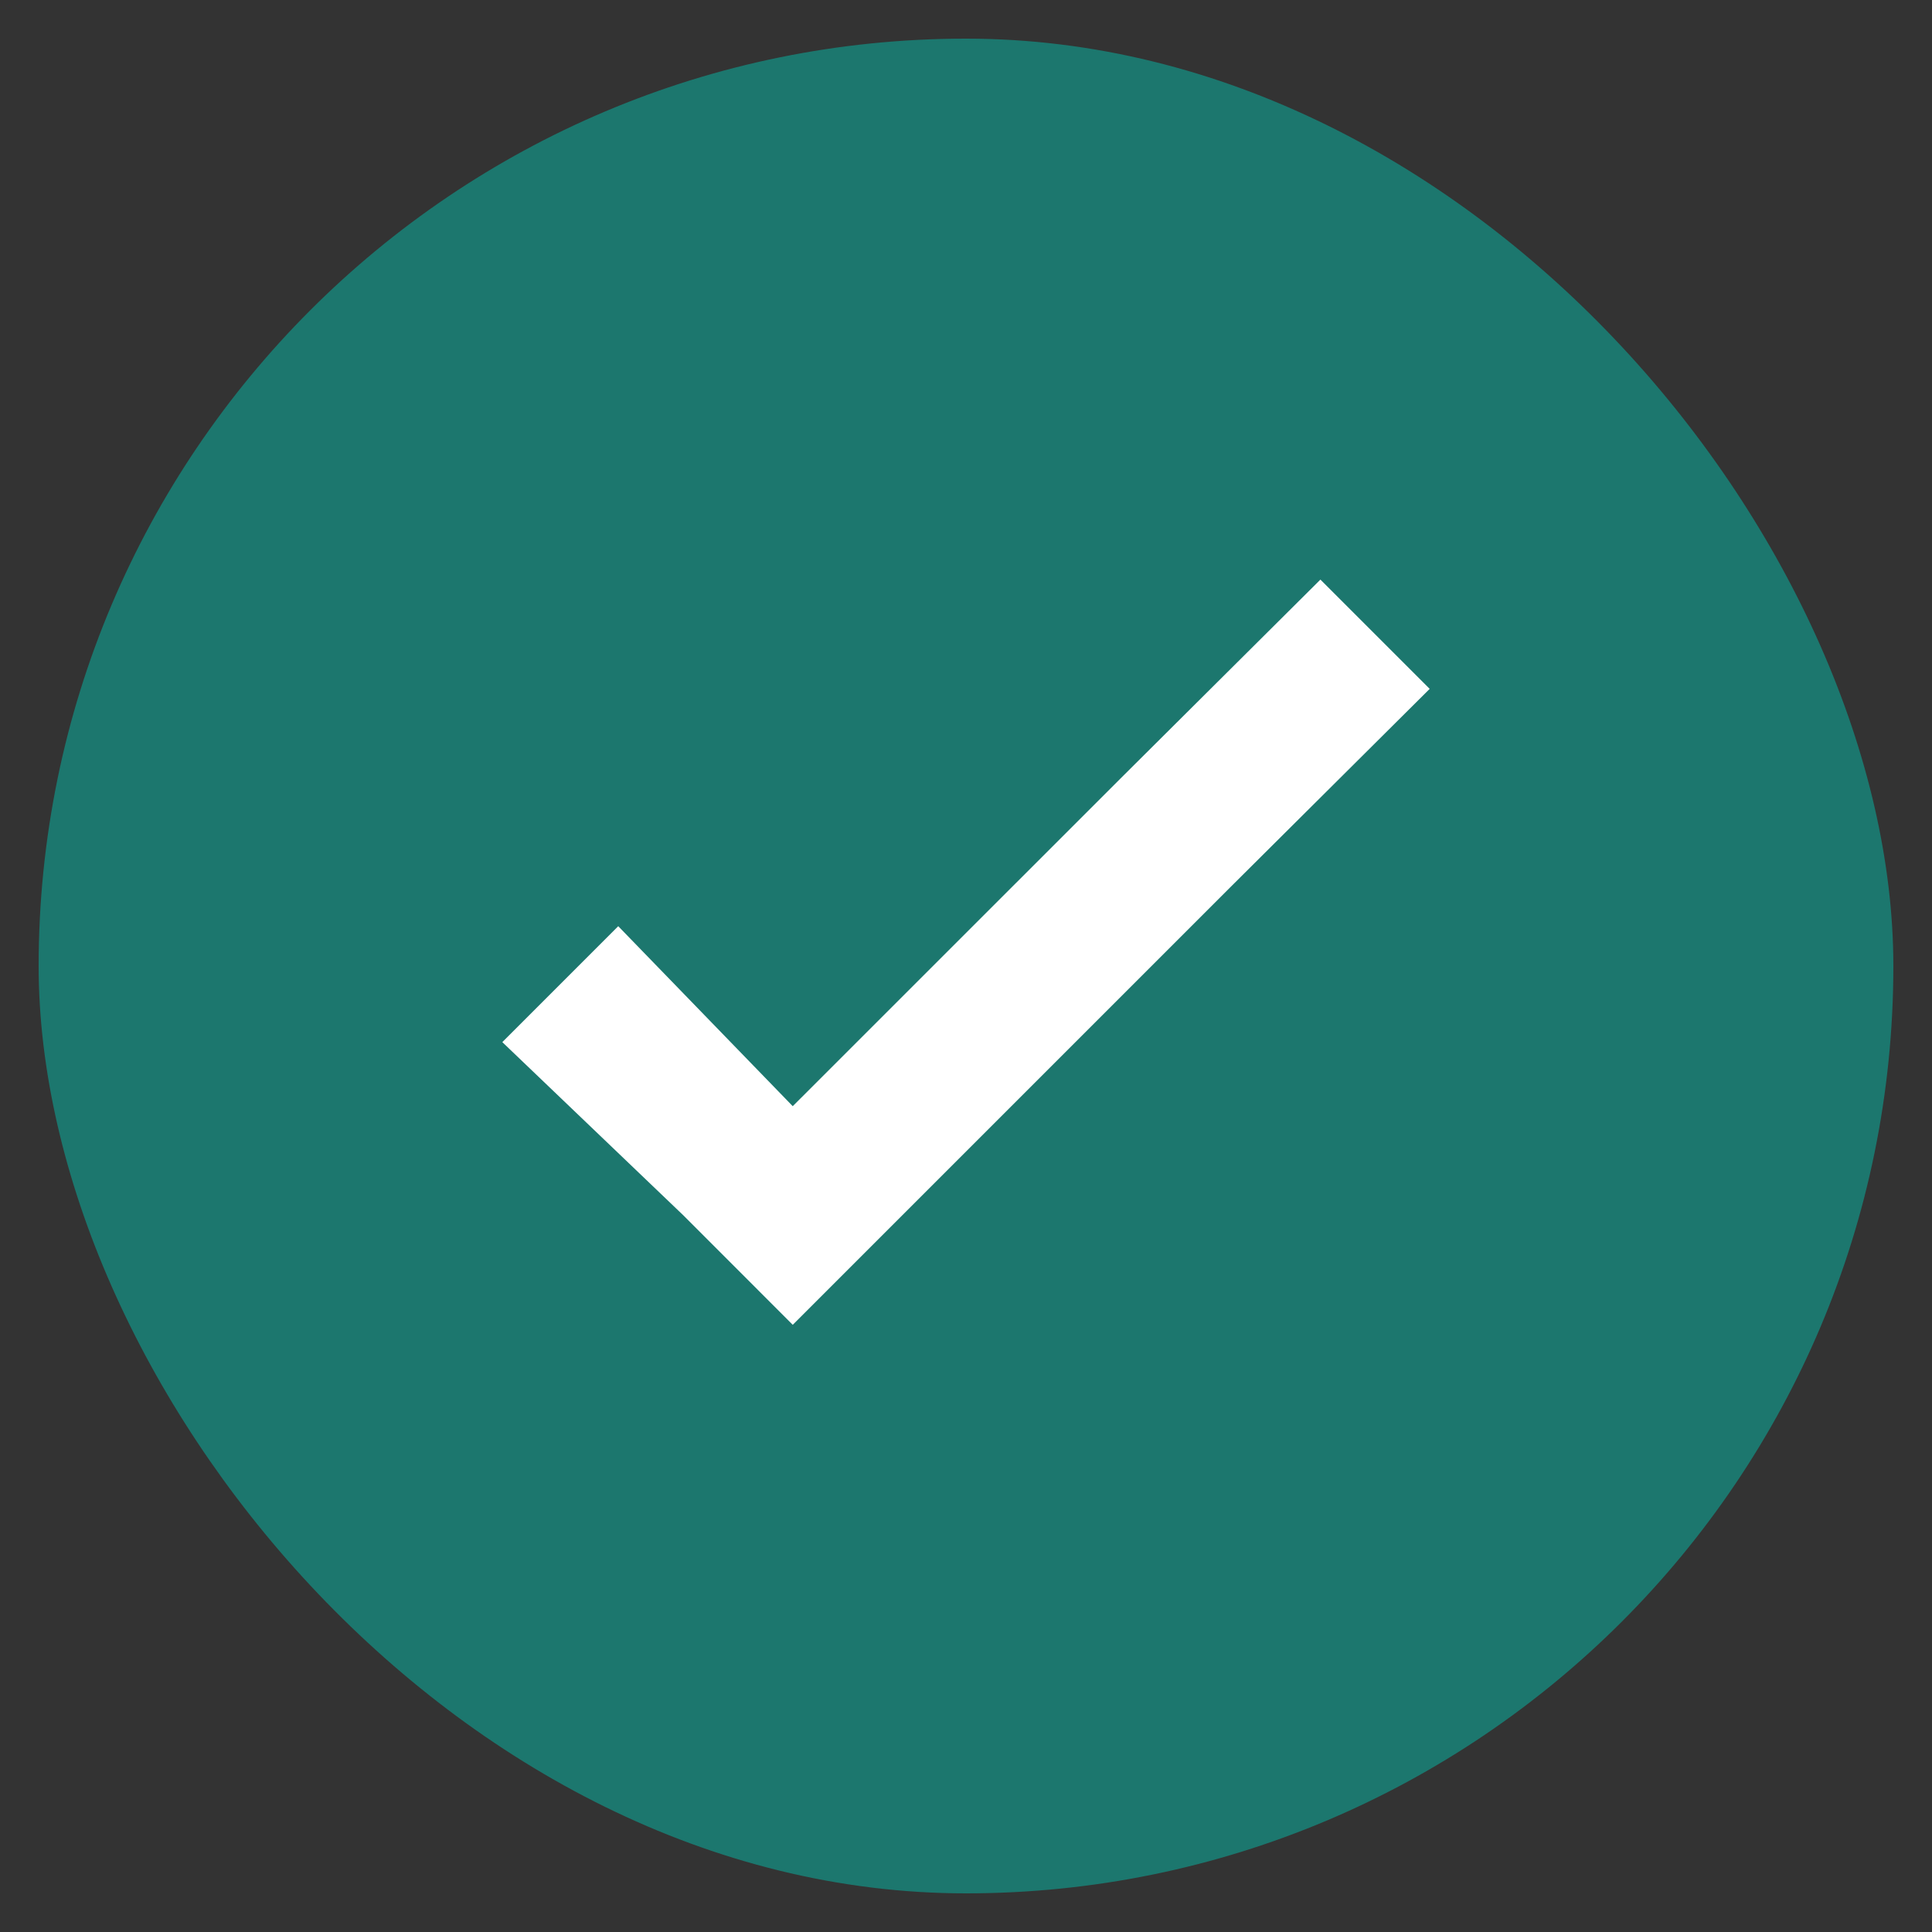 <svg width="25" height="25" viewBox="0 0 25 25" fill="none" xmlns="http://www.w3.org/2000/svg">
<rect x="0" y="0" width="25" height="25" fill="#333333" stroke="none"/>
<rect x="0.5" y="0.5" width="24" height="24" rx="12" fill="#1C776E"/>
<g clip-path="url(#clip0_3083_10829)">
<path d="M10.258 17.143L8.844 15.728L6.5 13.485L8 11.985L10.258 14.314L14.501 10.072L17.086 7.5L18.5 8.914L15.915 11.486L10.258 17.143Z" fill="white"/>
</g>
<defs>
<clipPath id="clip0_3083_10829">
<rect width="12" height="10" fill="white" transform="translate(6.5 7.5)"/>
</clipPath>
</defs>
</svg>
